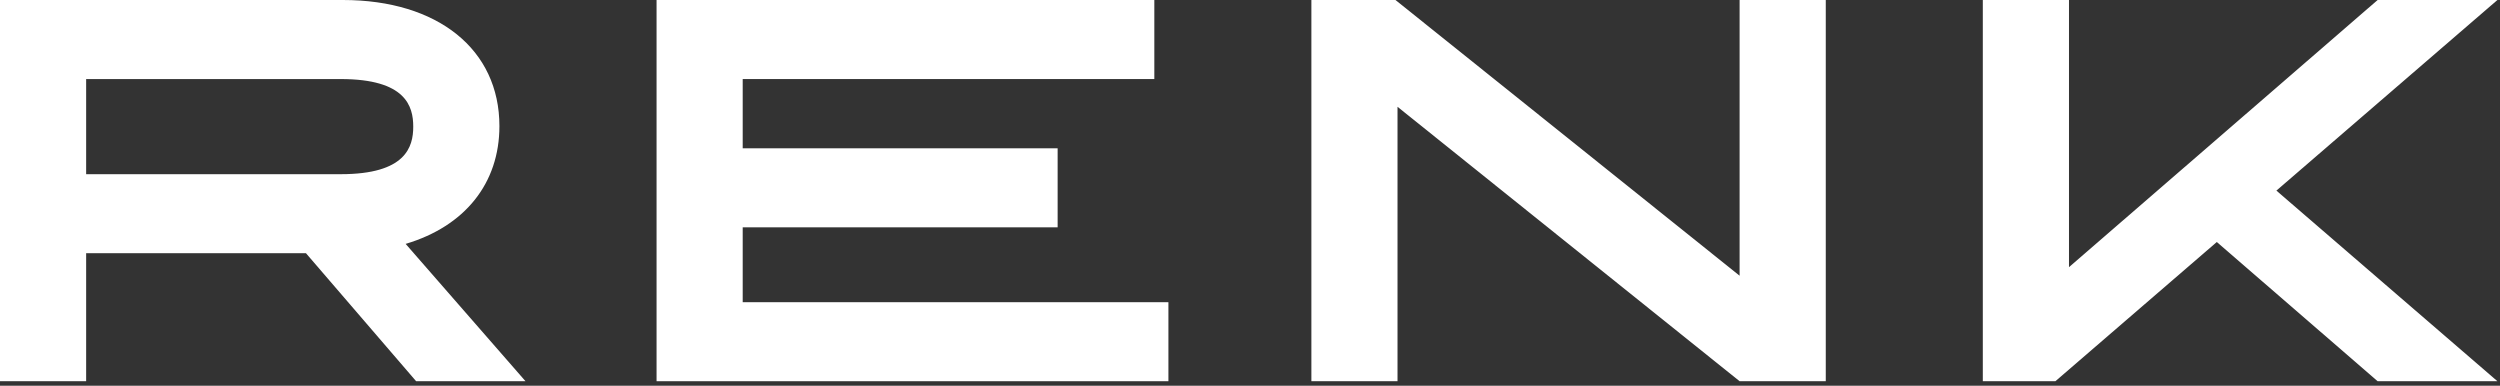 <?xml version="1.0" encoding="UTF-8"?>
<svg width="175px" height="27px" viewBox="0 0 175 27" version="1.1" xmlns="http://www.w3.org/2000/svg" xmlns:xlink="http://www.w3.org/1999/xlink">
    <rect x="0" y="0" width="175" height="27" fill="#333333" stroke="none"/>
    <title>Logo invers</title>
    <g id="Logo-invers" stroke="none" stroke-width="1" fill="none" fill-rule="evenodd">
        <g id="Logo" transform="translate(0, 0)" fill="#FFFFFF">
            <polygon id="Fill-1" points="45.959 0 45.959 26.685 81.789 26.685 81.789 21.154 51.989 21.154 51.989 15.913 74.034 15.913 74.034 10.381 51.989 10.381 51.989 5.533 80.803 5.533 80.803 0"></polygon>
            <polygon id="Fill-2" points="121.772 0 121.772 19.3 97.682 0 91.797 0 91.797 26.685 97.826 26.685 97.826 7.476 121.772 26.685 127.804 26.685 127.804 0"></polygon>
            <path d="M23.856,12.193 L6.03,12.193 L6.03,5.534 L23.856,5.534 C28.402,5.534 28.927,7.434 28.927,8.863 C28.927,10.292 28.402,12.193 23.856,12.193 M34.959,8.827 C34.959,3.466 30.657,0 23.999,0 L0,0 L0,26.686 L6.03,26.686 L6.03,17.723 L21.416,17.723 L29.13,26.686 L36.786,26.686 L28.395,17.072 C32.536,15.839 34.959,12.84 34.959,8.827" id="Fill-3"></path>
            <polygon id="Fill-5" points="174.819 0 166.434 0 144.829 18.701 144.829 0 138.797 0 138.797 26.685 143.878 26.685 155.176 16.941 166.434 26.685 174.819 26.685 159.348 13.343"></polygon>
        </g>
    </g>
</svg>